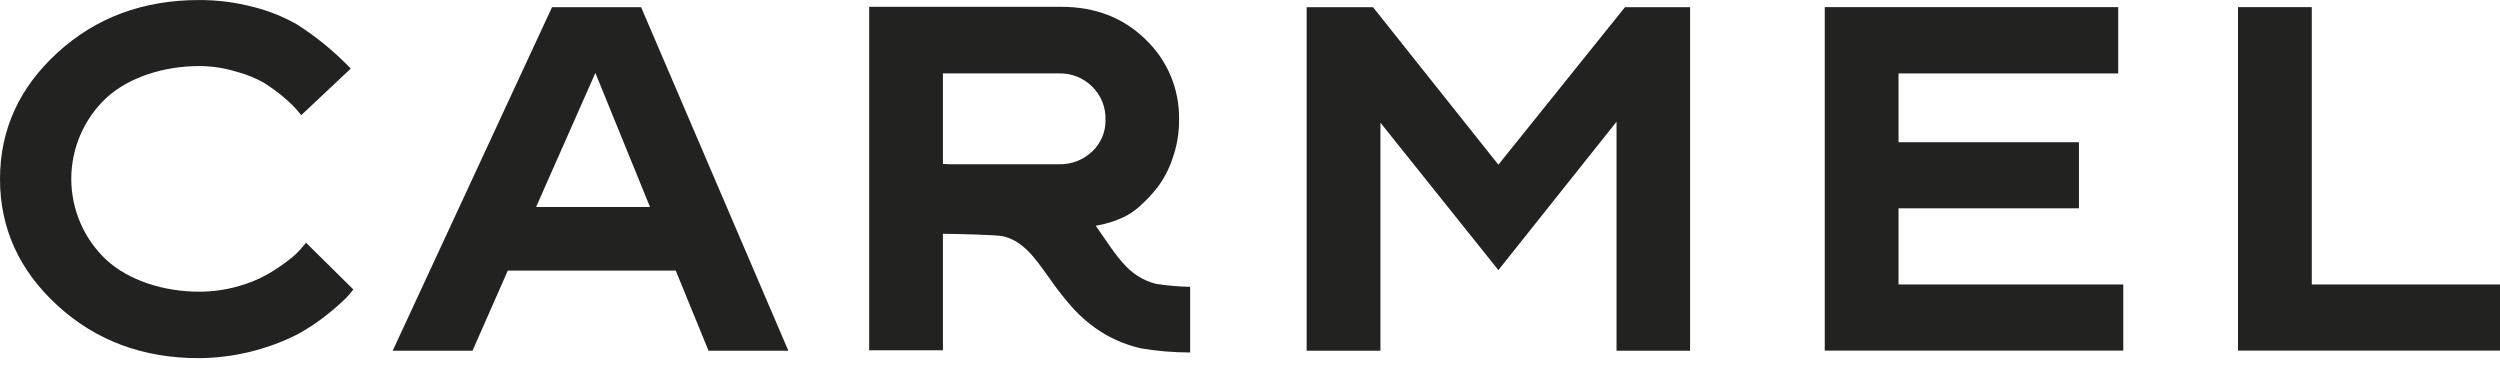 <svg height="12" viewBox="0 0 80 12" width="80" xmlns="http://www.w3.org/2000/svg"><g fill="#222221"><path d="m9.663 7.923c-.125.15-.268.284-.425.399-.216.167-.442.32-.678.456-.305.171-.631.302-.969.391-.398.11-.809.166-1.222.165-1.096 0-2.248-.346-2.984-1.035-.705-.671-1.104-1.602-1.104-2.575 0-.973.399-1.904 1.104-2.575.736-.689 1.888-1.035 2.984-1.035.396-0.0.79.058 1.169.172.326.083.639.209.931.376.829.536 1.136.983 1.169 1.025l1.586-1.492c-.517-.541-1.098-1.017-1.729-1.419-.43-.243-.89-.428-1.369-.548-.573-.153-1.164-.229-1.757-.227-1.788 0-3.297.56-4.525 1.68s-1.843 2.469-1.844 4.047c0 1.578.615 2.929 1.844 4.052 1.229 1.123 2.738 1.683 4.525 1.681 1.095-.009 2.173-.269 3.151-.762.35-.191.681-.414.989-.666.209-.164.408-.341.596-.529.071-.077.139-.158.202-.242l-1.514-1.495zm26.802-1.318c.208-.184.4-.387.571-.605.211-.282.375-.597.486-.931.141-.399.212-.819.208-1.242.018-.966-.37-1.896-1.07-2.563-.713-.699-1.614-1.047-2.703-1.046h-6.144v10.99h2.361v-3.726c.244 0 1.745.028 1.939.081.185.047.36.128.515.239.18.133.341.29.48.466.165.197.335.442.528.711.21.301.437.589.681.863.287.318.618.594.983.818.378.227.789.392 1.219.489.518.086 1.041.13 1.566.13v-2.1c-.364-.008-.727-.039-1.087-.095-.21-.051-.411-.137-.593-.255-.351-.22-.652-.601-1.004-1.119-.106-.155-.216-.31-.338-.486.313-.051.618-.146.905-.281.181-.089.348-.203.497-.338zm-1.514-1.759c-.287.275-.672.422-1.07.41h-3.479l-.228-.009v-2.898h3.707c.399-.012.786.141 1.07.422.284.28.438.666.425 1.065.008.382-.146.749-.425 1.011z"/><path d="m60.753 6.666h5.773v-2.115h-5.773v-2.201h7.03v-2.122h-9.391v10.991h9.553v-2.116h-7.192z"/><path d="m73.977 9.103v-8.875h-2.361v10.991h8.384v-2.116z"/><path d="m47.948 5.27-4.011-5.039h-2.124v10.992h2.361v-7.297l3.774 4.717 3.781-4.748v7.328h2.354v-10.992h-2.085z"/><path d="m22.673 11.223h2.554l-4.711-10.992h-2.852l-5.098 10.992h2.554l1.13-2.564h5.374zm-5.518-4.6 1.897-4.289 1.748 4.289z"/></g></svg>